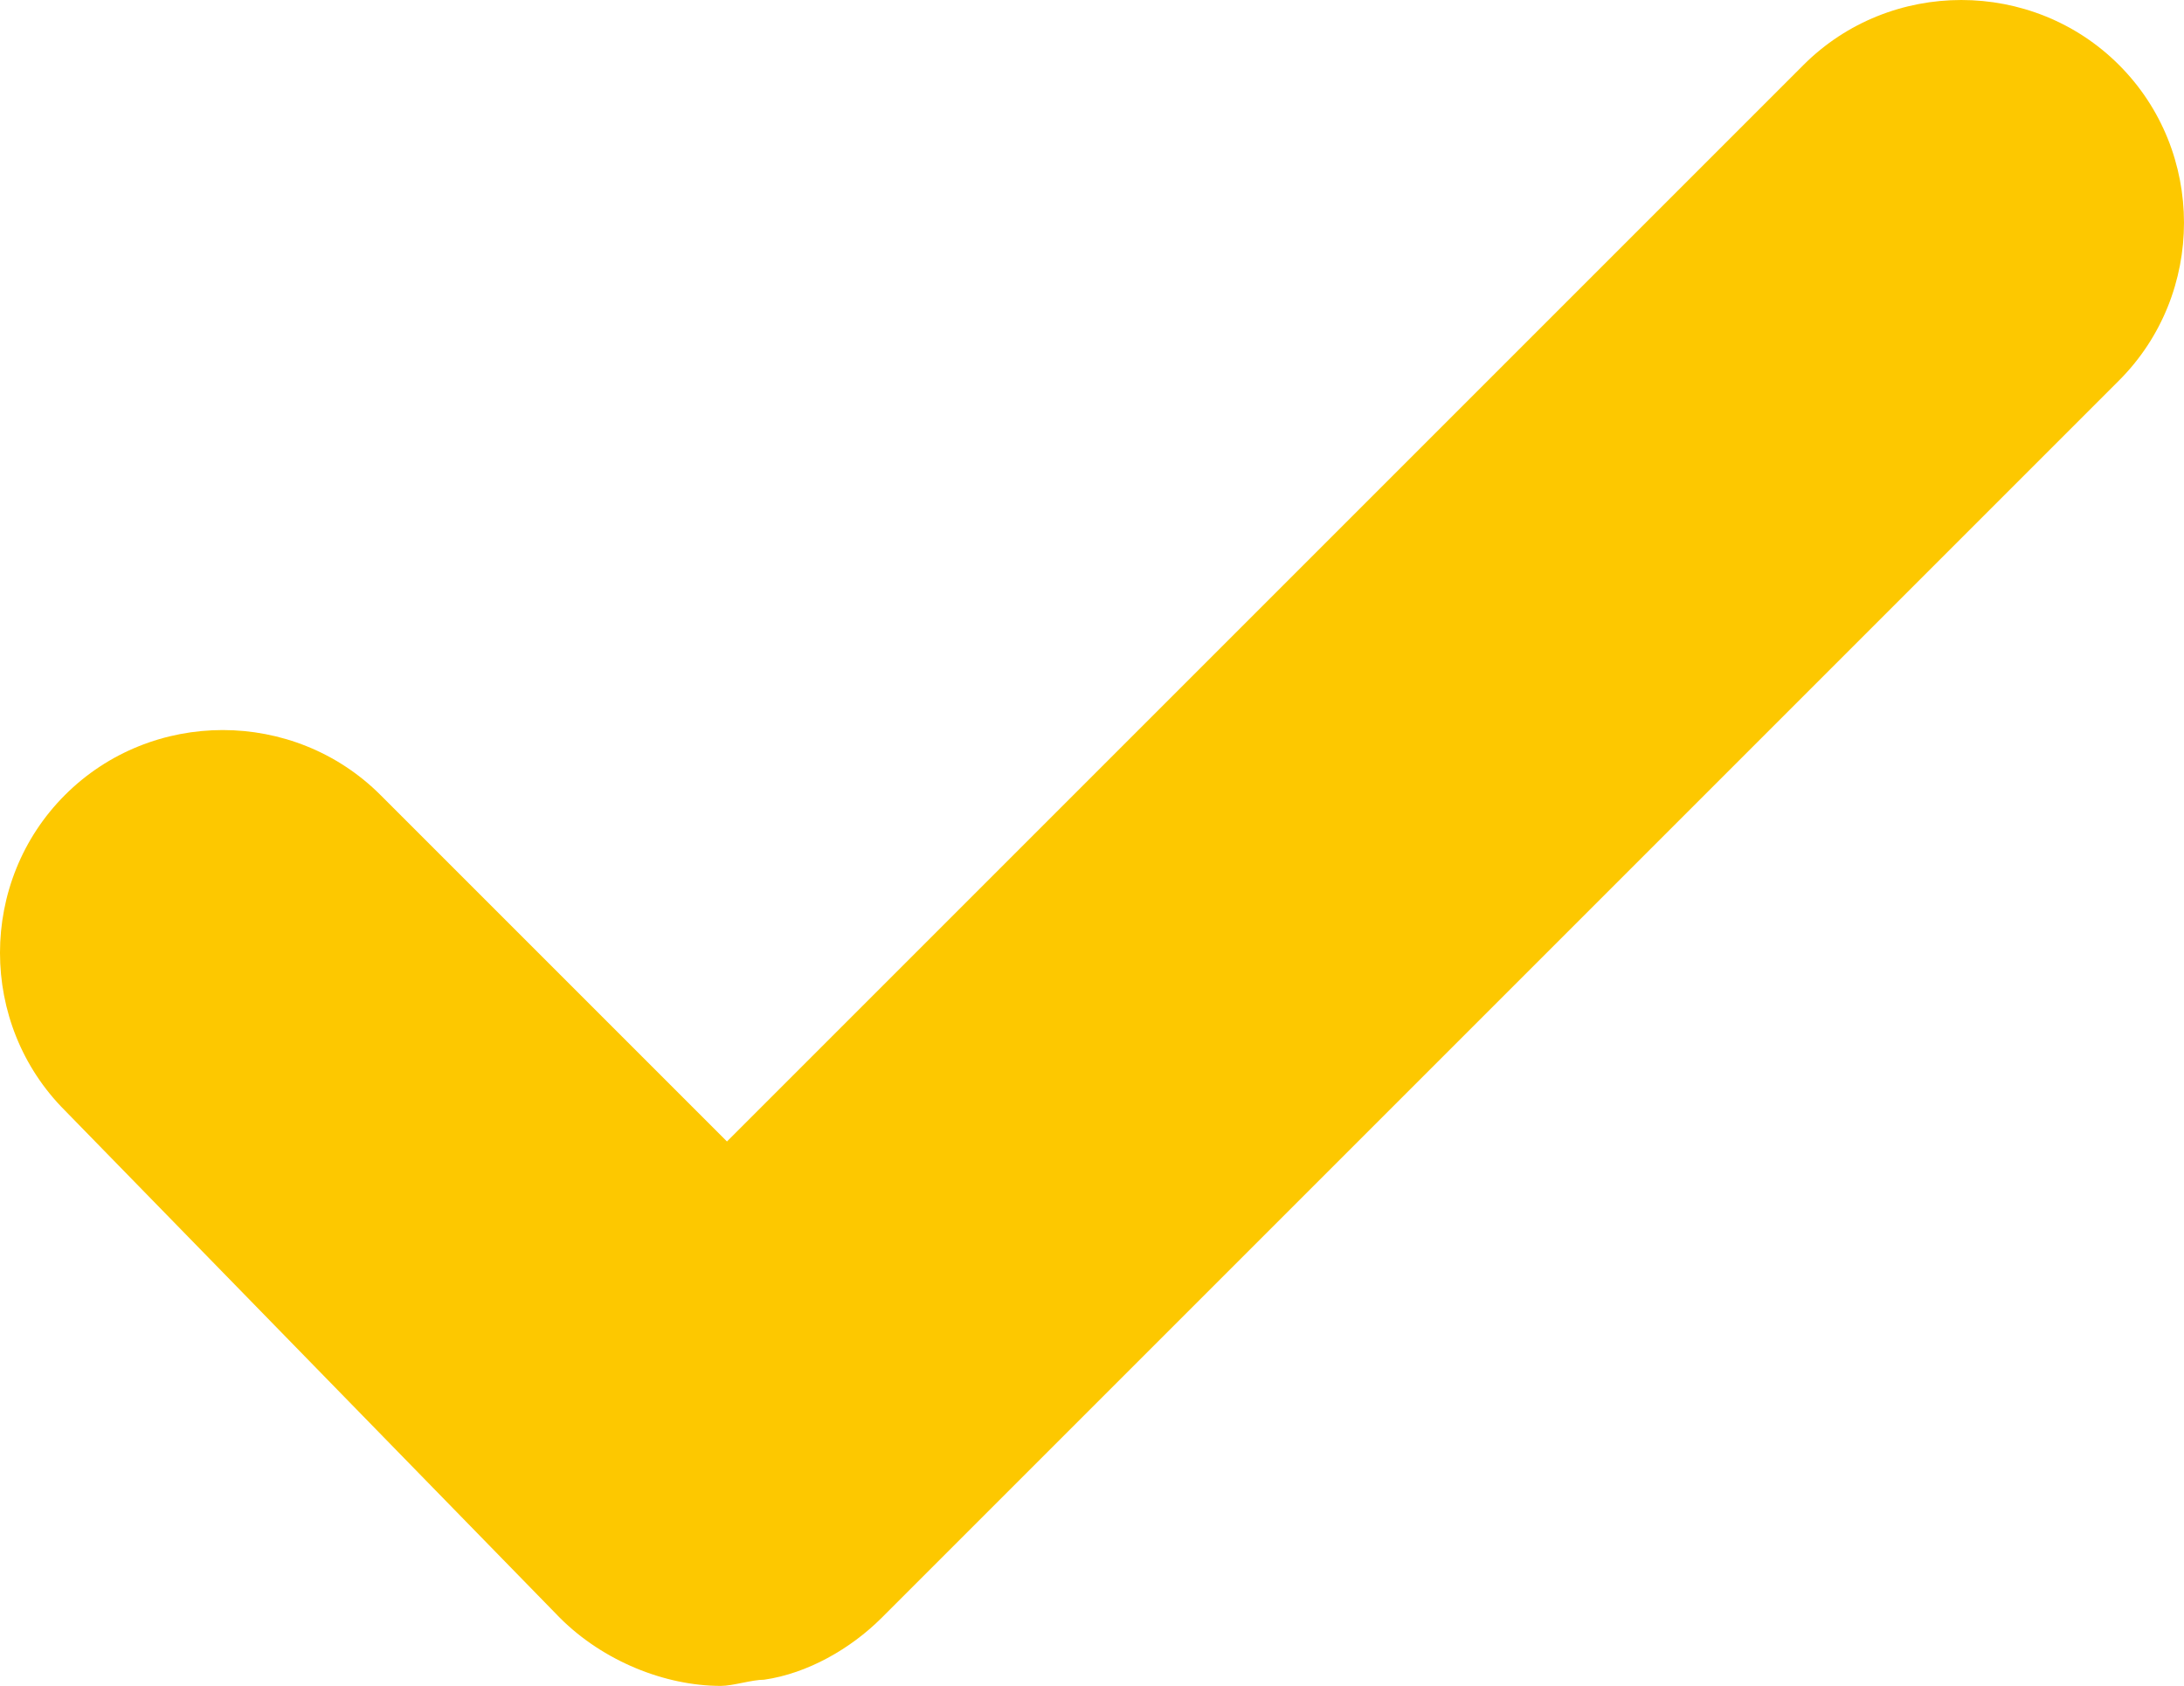<?xml version="1.0" encoding="utf-8"?>
<!-- Generator: Adobe Illustrator 14.0.0, SVG Export Plug-In . SVG Version: 6.00 Build 43363)  -->
<!DOCTYPE svg PUBLIC "-//W3C//DTD SVG 1.0//EN" "http://www.w3.org/TR/2001/REC-SVG-20010904/DTD/svg10.dtd">
<svg version="1.0" id="Layer_1" xmlns="http://www.w3.org/2000/svg" xmlns:xlink="http://www.w3.org/1999/xlink" x="0px" y="0px"
	 width="423.599px" height="326.999px" viewBox="388.199 437.399 423.599 326.999"
	 enable-background="new 388.199 437.399 423.599 326.999" xml:space="preserve">
<path fill="#FDC800" d="M400.8,652.8c-16.802-16.801-16.802-44.397,0-61.199c16.801-16.801,44.397-16.801,61.198,0l67.199,67.199
	l208.8-208.8c16.801-16.801,44.398-16.801,61.199,0s16.801,44.398,0,61.199l-240,240c-6,6-14.397,10.801-22.801,12
	c-2.398,0-6,1.199-8.398,1.199c-10.801,0-22.801-4.801-31.199-13.199L400.8,652.8z"/>
</svg>
